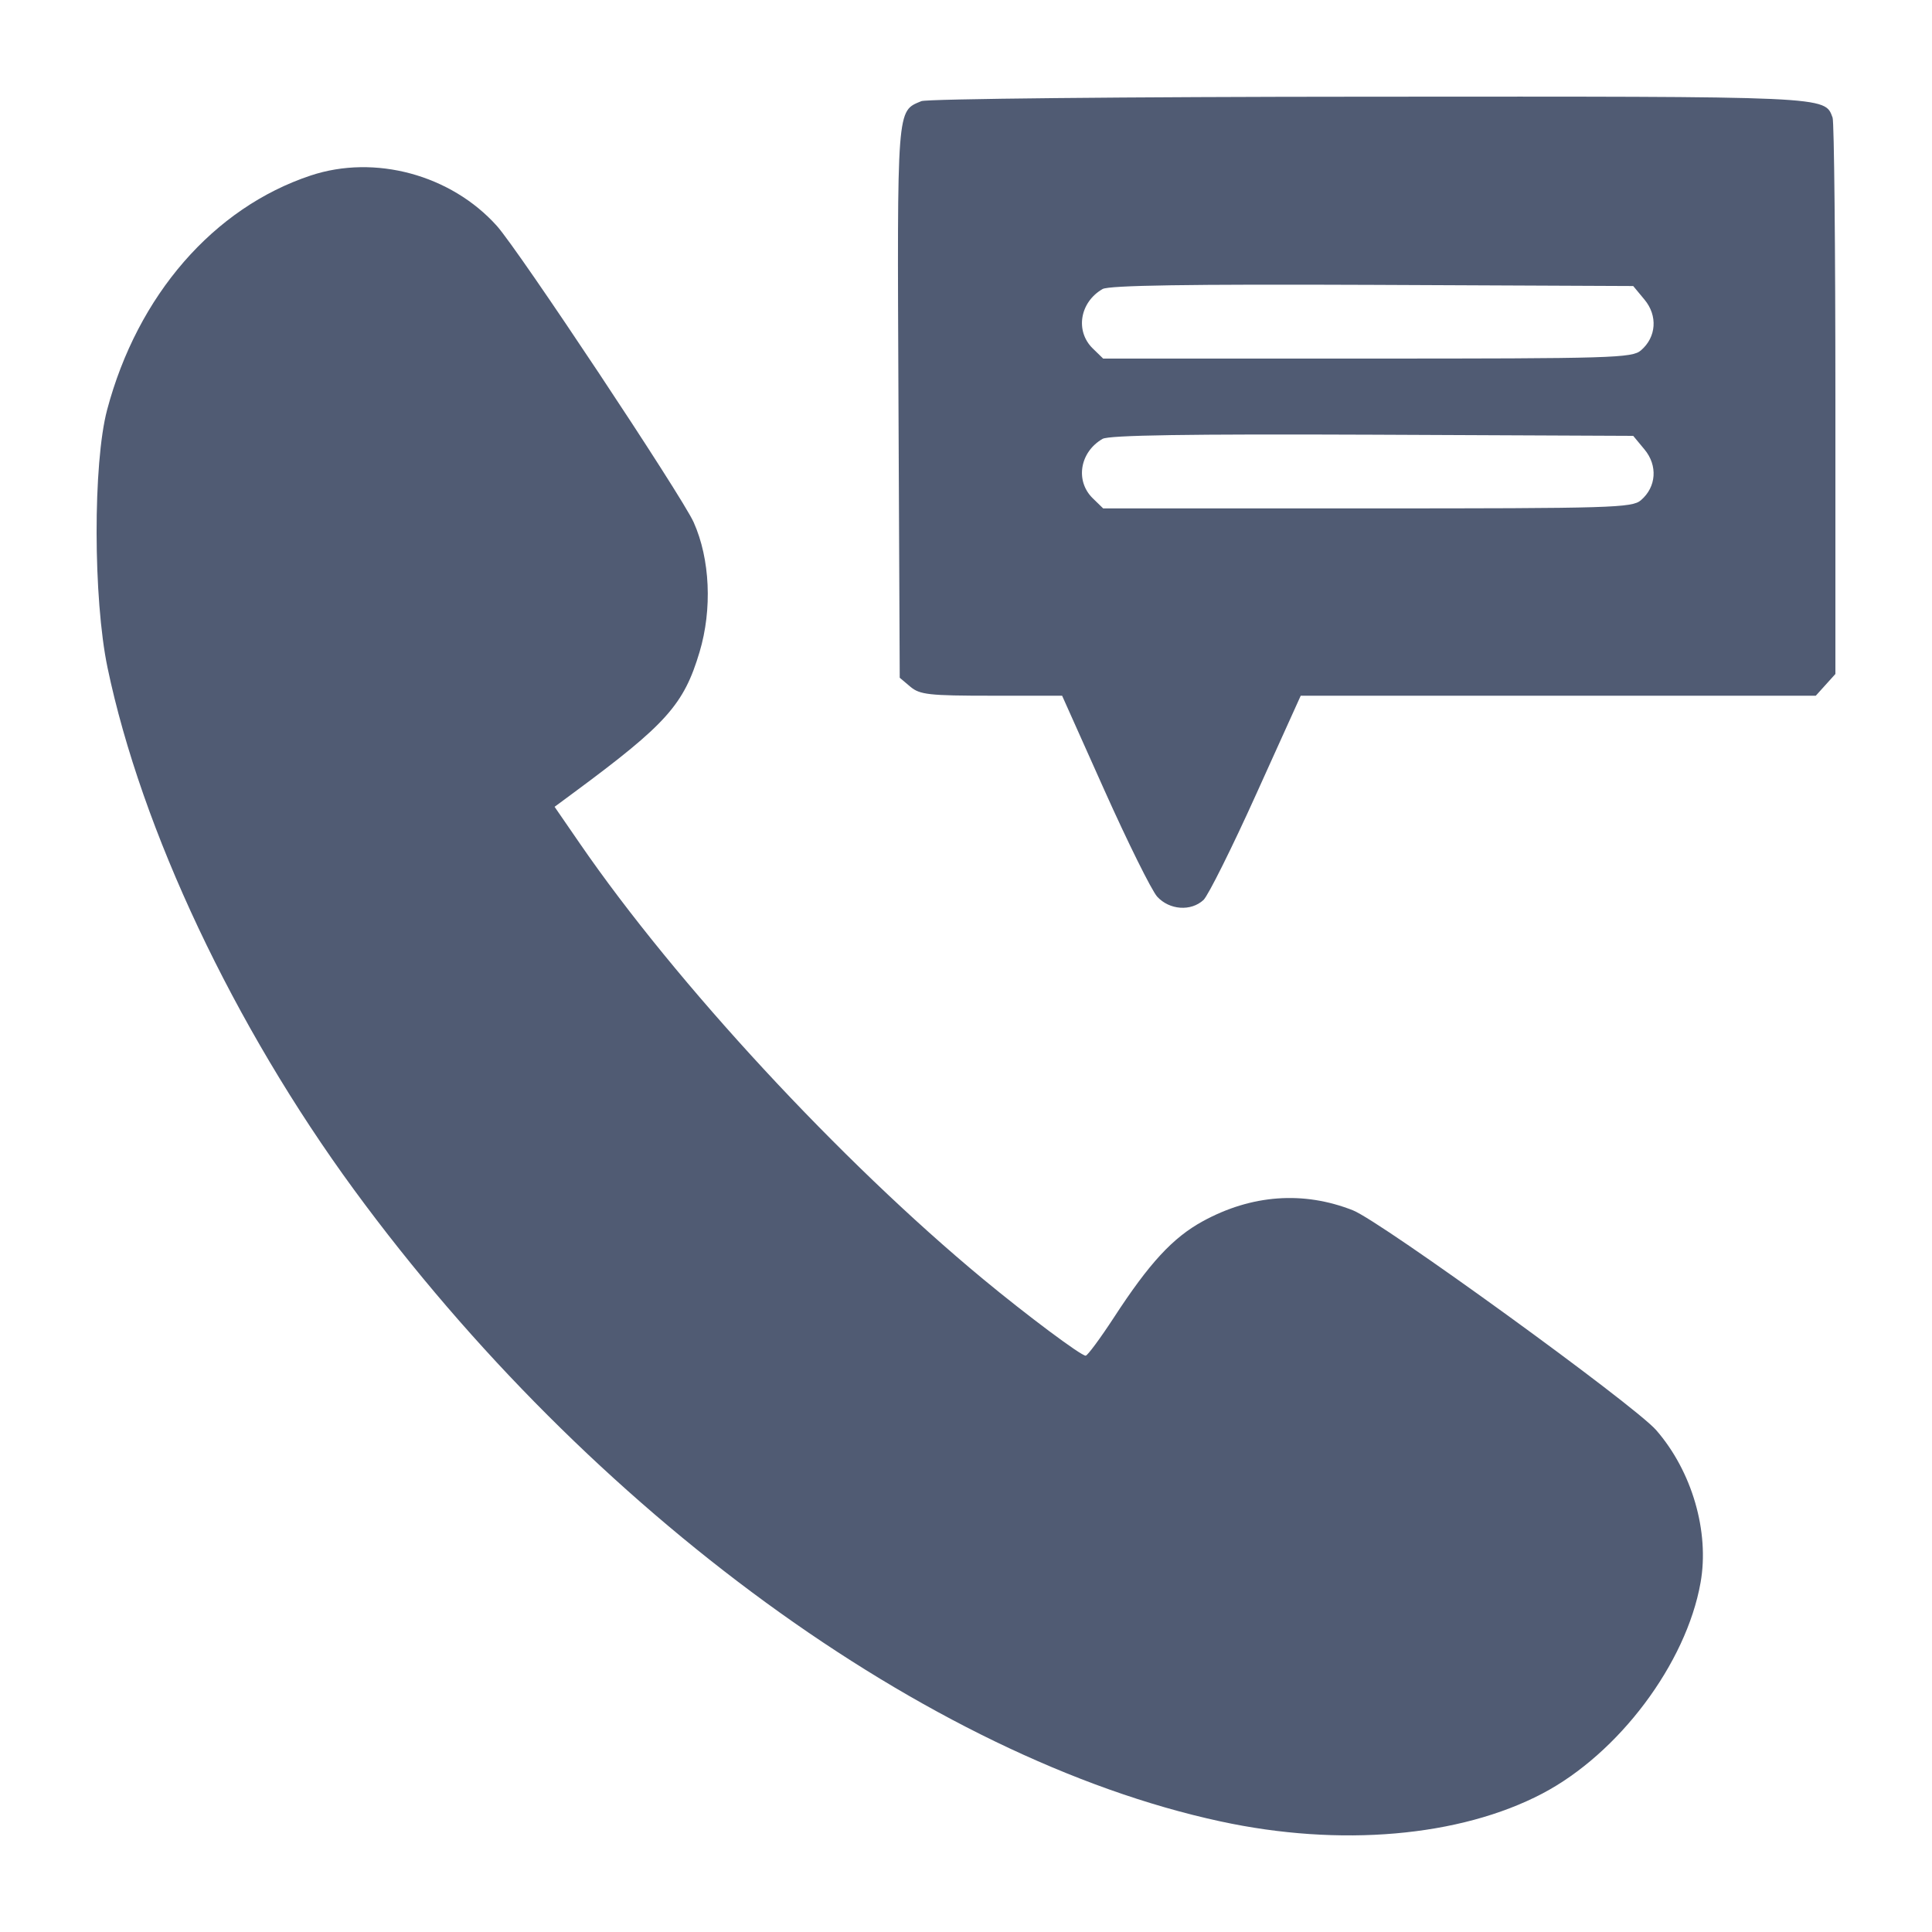 <svg width="20" height="20" viewBox="0 0 20 20" fill="none" xmlns="http://www.w3.org/2000/svg">
<path fill-rule="evenodd" clip-rule="evenodd" d="M9.538 1.047C9.282 1.154 9.287 1.082 9.301 4.17L9.314 7.016L9.424 7.109C9.522 7.191 9.615 7.202 10.265 7.202H10.995L11.434 8.183C11.676 8.723 11.921 9.217 11.979 9.282C12.106 9.421 12.329 9.437 12.459 9.316C12.507 9.27 12.754 8.776 13.006 8.217L13.465 7.202H16.131H18.797L18.898 7.09L19 6.977V4.137C19 2.575 18.987 1.261 18.971 1.218C18.888 0.994 18.961 0.998 14.159 1.001C11.663 1.002 9.595 1.023 9.538 1.047ZM3.216 1.817C2.211 2.151 1.424 3.056 1.109 4.242C0.962 4.795 0.964 6.197 1.113 6.911C1.464 8.591 2.421 10.618 3.664 12.315C6.106 15.649 9.609 18.203 12.634 18.855C13.873 19.123 15.111 19.015 15.966 18.567C16.757 18.152 17.455 17.222 17.604 16.384C17.698 15.857 17.516 15.231 17.145 14.805C16.917 14.543 14.299 12.645 14.005 12.529C13.493 12.327 12.955 12.366 12.45 12.643C12.14 12.813 11.898 13.075 11.531 13.639C11.39 13.855 11.258 14.033 11.239 14.034C11.192 14.036 10.626 13.613 10.177 13.241C8.701 12.019 6.999 10.18 6.004 8.734L5.741 8.352L5.94 8.205C6.899 7.496 7.079 7.295 7.242 6.749C7.374 6.307 7.351 5.787 7.181 5.407C7.06 5.136 5.369 2.589 5.143 2.338C4.668 1.809 3.88 1.596 3.216 1.817ZM17.024 3.102C17.162 3.268 17.147 3.49 16.987 3.627C16.896 3.706 16.69 3.712 14.155 3.712H11.42L11.312 3.607C11.128 3.427 11.178 3.128 11.414 2.992C11.48 2.954 12.302 2.941 14.208 2.949L16.907 2.961L17.024 3.102ZM17.024 4.653C17.162 4.819 17.147 5.041 16.987 5.178C16.896 5.257 16.69 5.263 14.155 5.263H11.42L11.312 5.158C11.128 4.978 11.178 4.679 11.414 4.543C11.48 4.505 12.302 4.492 14.208 4.5L16.907 4.512L17.024 4.653Z" fill="#505B73"/>
</svg>
